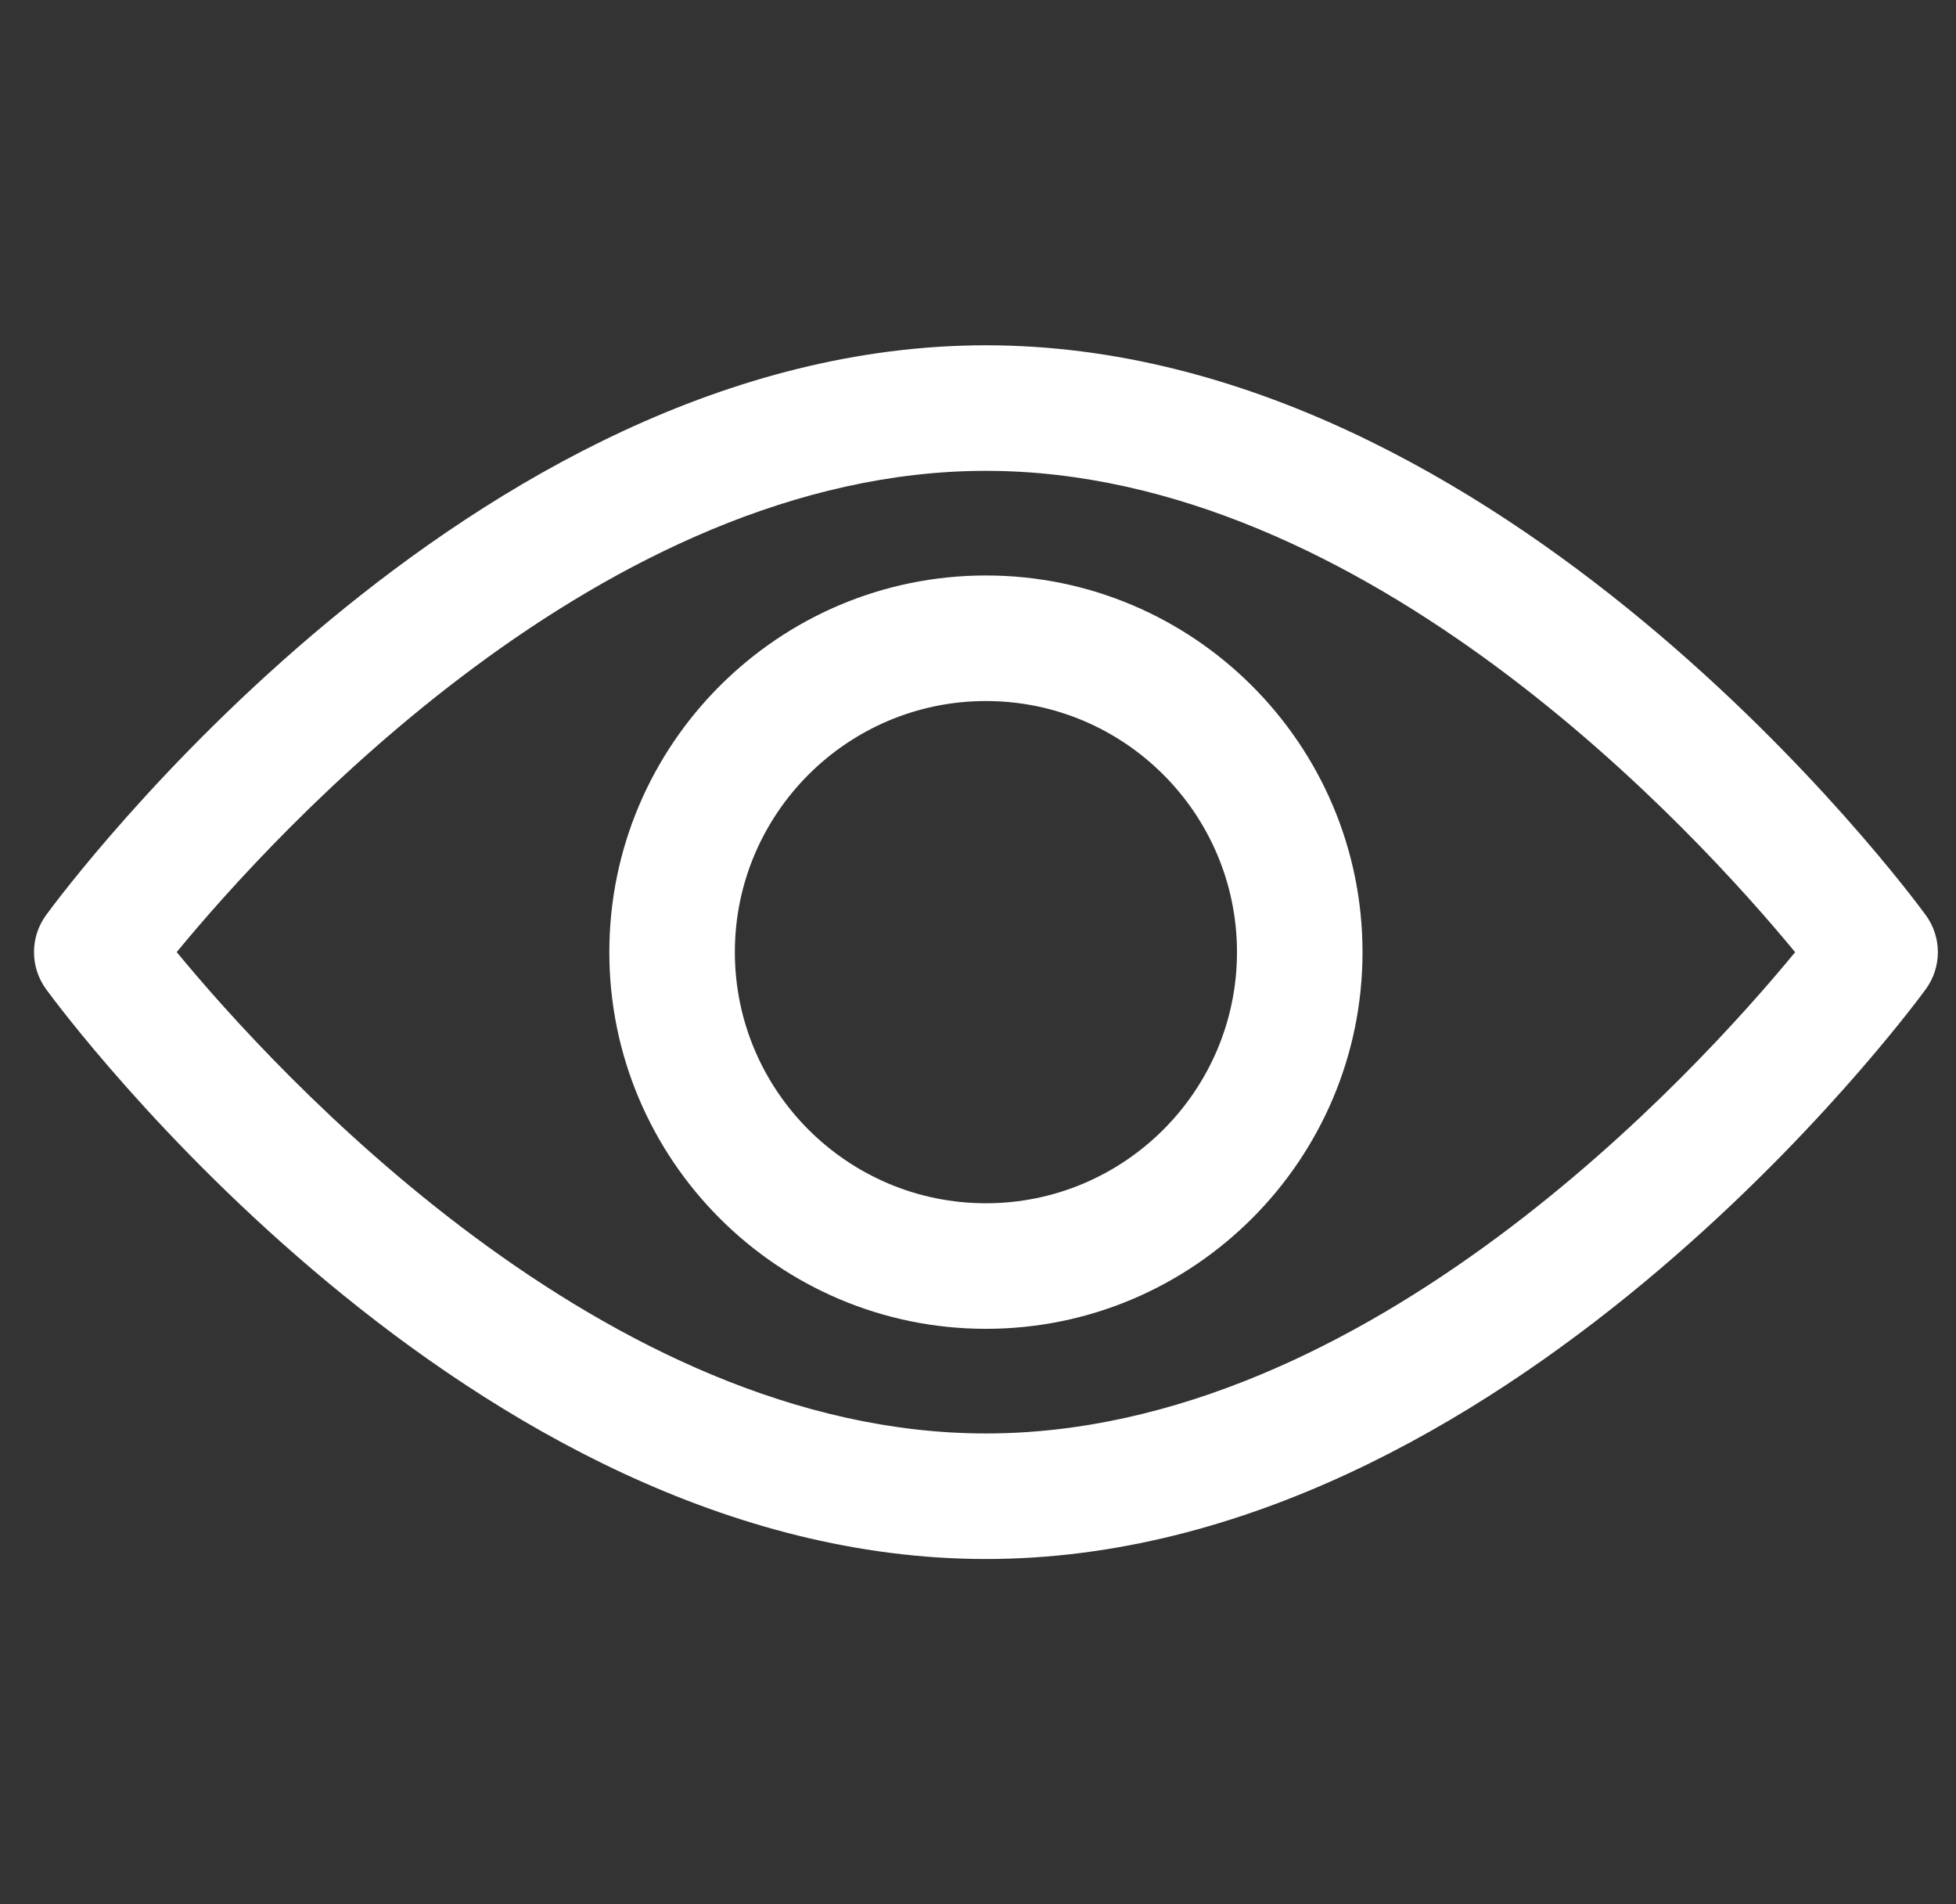 <?xml version="1.0" encoding="utf-8"?>
<!-- Generator: Adobe Illustrator 16.0.0, SVG Export Plug-In . SVG Version: 6.00 Build 0)  -->
<!DOCTYPE svg PUBLIC "-//W3C//DTD SVG 1.1//EN" "http://www.w3.org/Graphics/SVG/1.1/DTD/svg11.dtd">
<svg version="1.1" id="Capa_1" xmlns="http://www.w3.org/2000/svg" xmlns:xlink="http://www.w3.org/1999/xlink" x="0px" y="0px"
	 width="575.333px" height="560px" viewBox="0 0 575.333 560" enable-background="new 0 0 575.333 560" xml:space="preserve">
<rect x="0" y="0" width="575.333" height="560" fill="#333333" stroke="none"/>
<g>
	<g>
		<path fill="#FFFFFF" d="M566.442,269.108c-5.004-6.844-124.205-167.569-276.445-167.569
			c-152.241,0-271.446,160.725-276.443,167.563c-4.738,6.492-4.738,15.298,0,21.791c4.997,6.844,124.202,167.569,276.443,167.569
			c152.24,0,271.441-160.728,276.445-167.563C571.186,284.406,571.186,275.594,566.442,269.108z M289.997,421.539
			c-112.141,0-209.268-106.678-238.019-141.552c28.714-34.905,125.638-141.526,238.019-141.526
			c112.137,0,209.256,106.658,238.02,141.551C499.301,314.916,402.379,421.539,289.997,421.539z"/>
	</g>
</g>
<g>
	<g>
		<path fill="#FFFFFF" d="M289.997,169.231c-61.077,0-110.77,49.692-110.77,110.77s49.691,110.771,110.77,110.771
			c61.078,0,110.77-49.692,110.77-110.771S351.075,169.231,289.997,169.231z M289.997,353.847
			c-40.719,0-73.846-33.127-73.846-73.846s33.127-73.846,73.846-73.846c40.721,0,73.846,33.126,73.846,73.846
			C363.842,320.721,330.717,353.847,289.997,353.847z"/>
	</g>
</g>
</svg>
